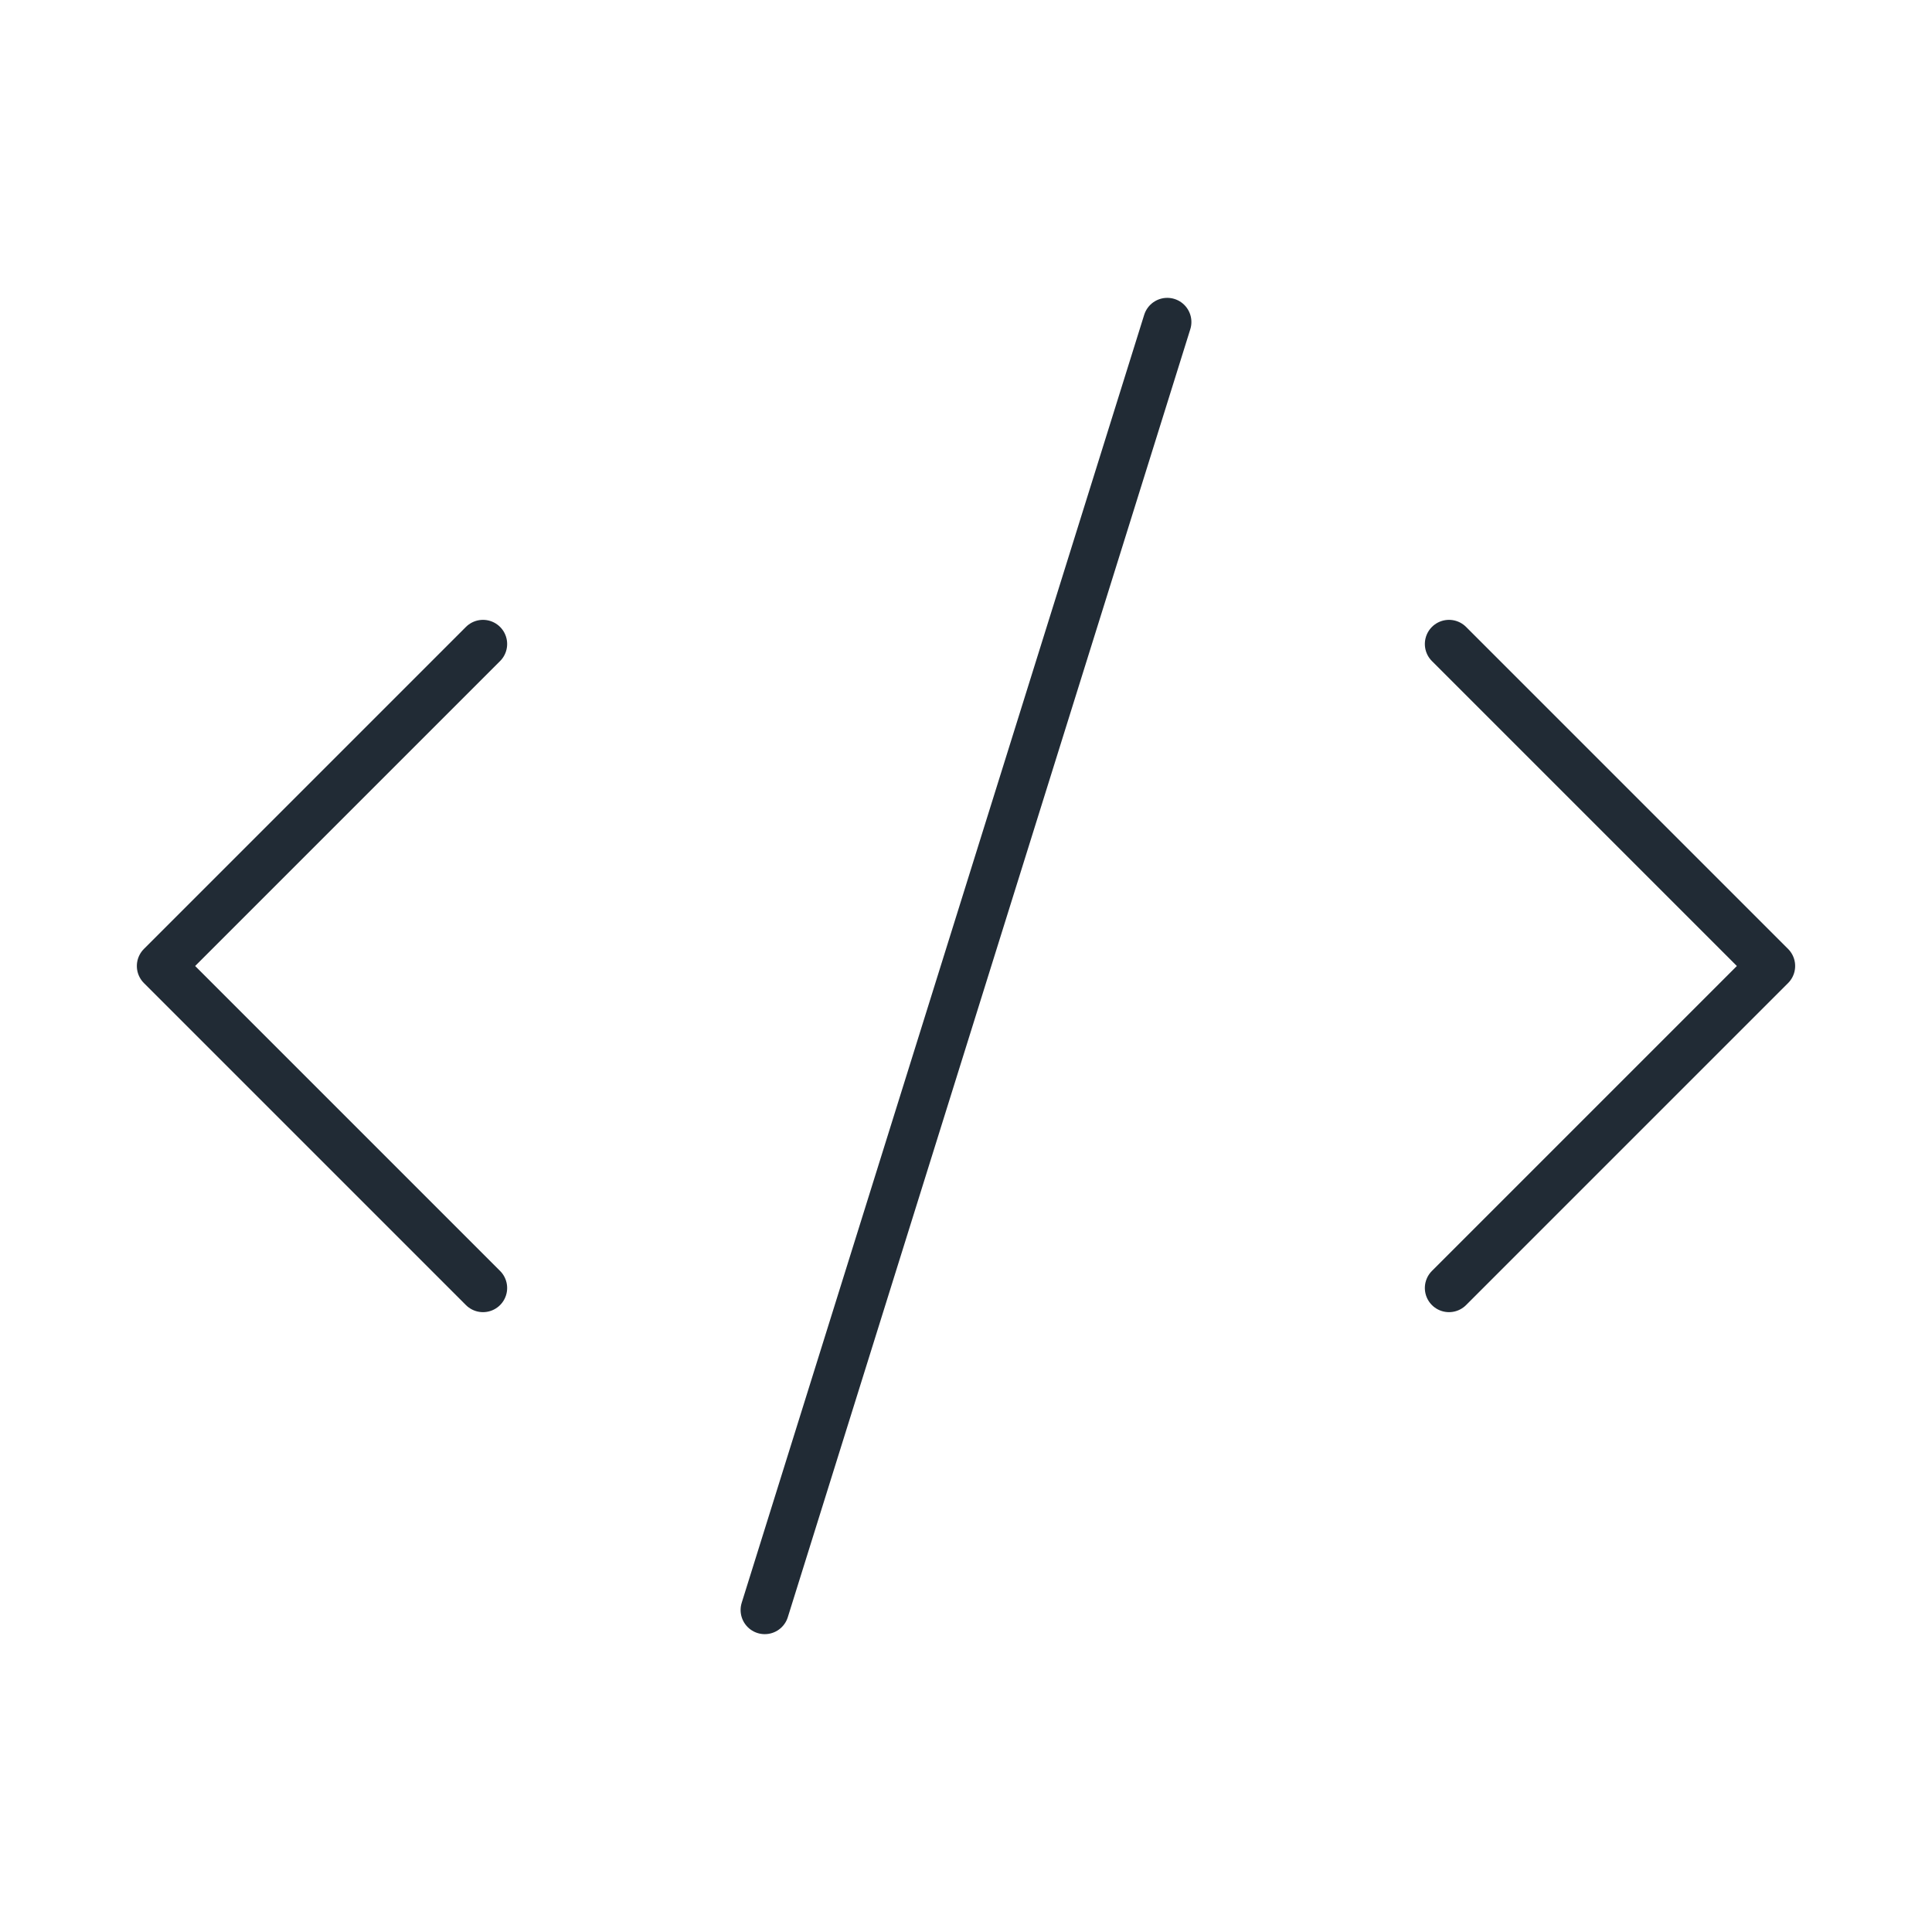 <svg width="60" height="60" viewBox="0 0 60 60" fill="none" xmlns="http://www.w3.org/2000/svg">
<path d="M45 40L55 30L45 20M15 20L5 30L15 40M36.25 10L23.75 50" stroke="#212B35" stroke-width="1.5" stroke-linecap="round" stroke-linejoin="round"/>
</svg>
